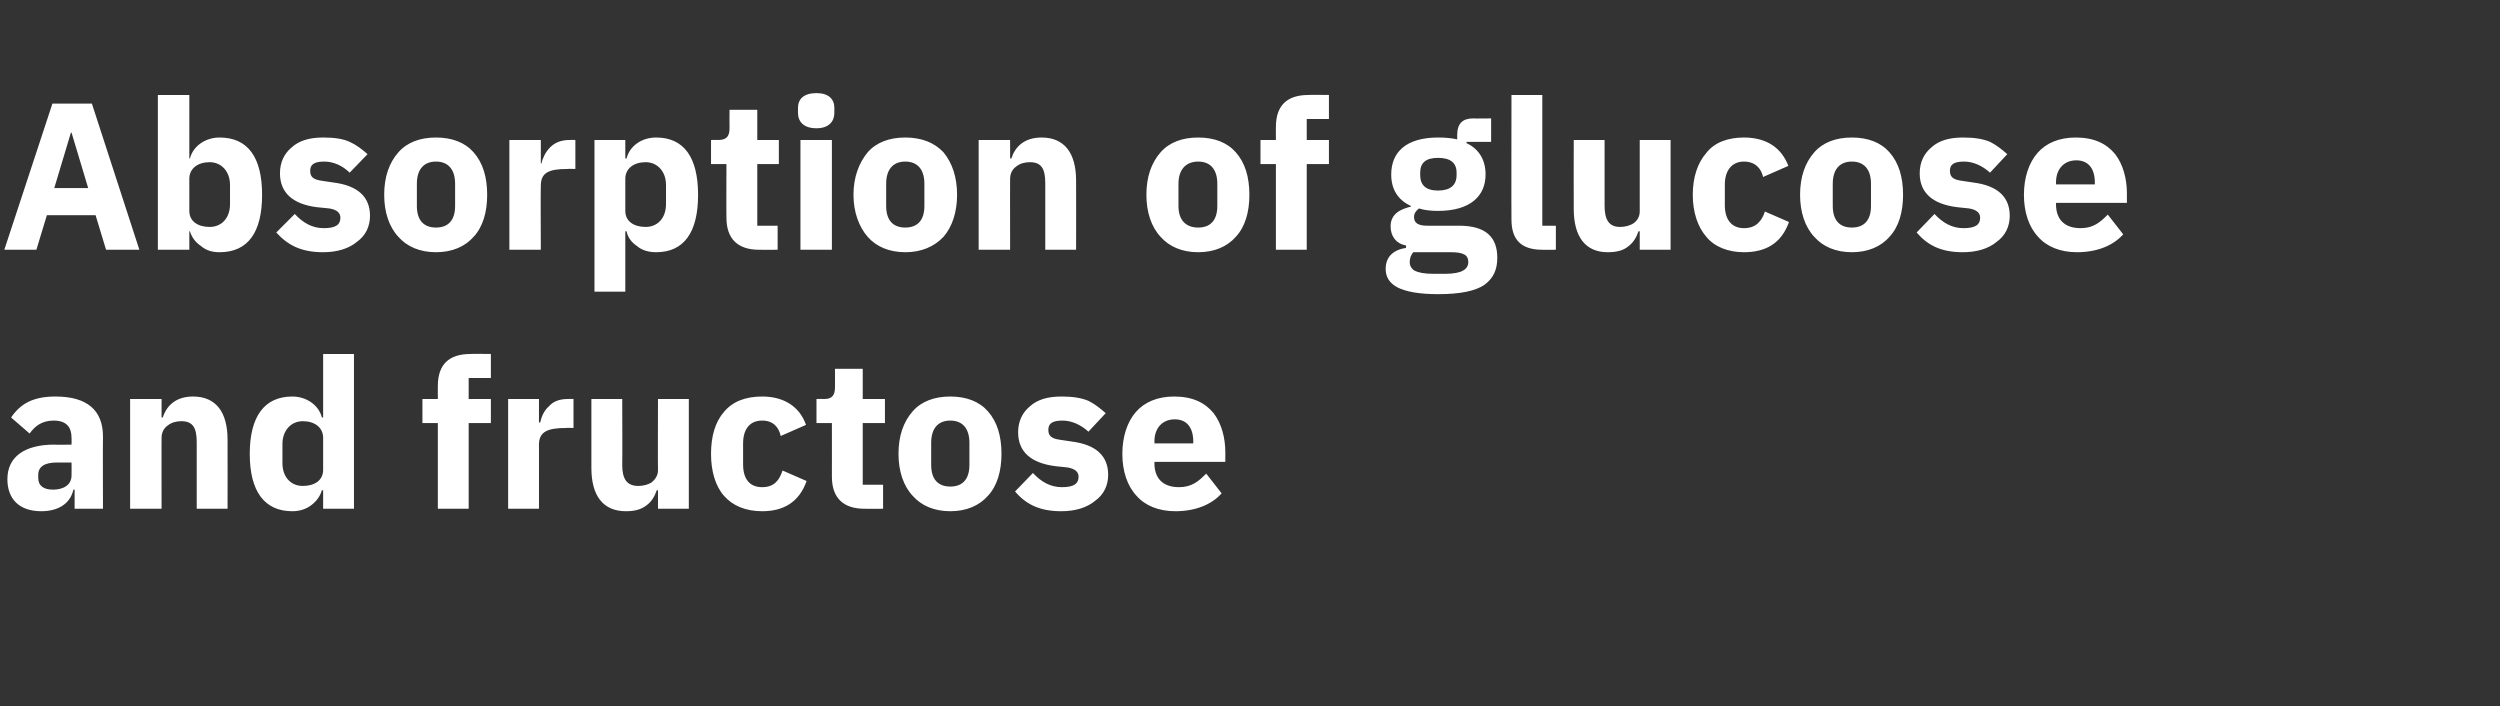 <?xml version="1.0" standalone="no"?><!DOCTYPE svg PUBLIC "-//W3C//DTD SVG 1.1//EN" "http://www.w3.org/Graphics/SVG/1.1/DTD/svg11.dtd"><svg xmlns="http://www.w3.org/2000/svg" version="1.1" width="405.4px" height="114.5px" viewBox="0 -14 405.4 114.5" style="top:-14px"><rect x="0" y="-14" width="405.4" height="114.5" fill="#333333" stroke="none"/>  <desc>Absorption of glucose and fructose</desc>  <defs/>  <g id="Polygon162467">    <path d="M 16.7 56.8 C 16.66 56.79 16.7 68.5 16.7 68.5 L 12.1 68.5 L 12.1 65.4 C 12.1 65.4 11.93 65.39 11.9 65.4 C 11.4 67.7 9.4 68.9 6.7 68.9 C 3.1 68.9 1.2 66.9 1.2 63.7 C 1.2 60 4.1 58.1 8.8 58.1 C 8.81 58.15 11.6 58.1 11.6 58.1 C 11.6 58.1 11.63 57.03 11.6 57 C 11.6 55.3 10.8 54.2 8.7 54.2 C 6.7 54.2 5.6 55.2 4.8 56.3 C 4.8 56.3 1.8 53.7 1.8 53.7 C 3.3 51.5 5.3 50.3 9 50.3 C 14.1 50.3 16.7 52.5 16.7 56.8 Z M 11.6 61 C 11.6 61 9.18 61.01 9.2 61 C 7.2 61 6.2 61.7 6.2 63 C 6.2 63 6.2 63.5 6.2 63.5 C 6.2 64.8 7.1 65.4 8.6 65.4 C 10.2 65.4 11.6 64.7 11.6 63.1 C 11.63 63.11 11.6 61 11.6 61 Z M 26.2 68.5 C 26.2 68.5 26.18 56.96 26.2 57 C 26.2 56.1 26.6 55.4 27.2 55 C 27.8 54.5 28.6 54.3 29.4 54.3 C 31.3 54.3 31.9 55.4 31.9 57.7 C 31.89 57.74 31.9 68.5 31.9 68.5 L 36.9 68.5 C 36.9 68.5 36.92 57.33 36.9 57.3 C 36.9 52.8 35 50.3 31.3 50.3 C 28.5 50.3 27 51.8 26.4 53.7 C 26.38 53.7 26.2 53.7 26.2 53.7 L 26.2 50.7 L 21.1 50.7 L 21.1 68.5 L 26.2 68.5 Z M 52.4 68.5 L 57.4 68.5 L 57.4 43.4 L 52.4 43.4 L 52.4 53.7 C 52.4 53.7 52.19 53.66 52.2 53.7 C 51.7 51.7 49.7 50.3 47.4 50.3 C 42.9 50.3 40.5 53.5 40.5 59.6 C 40.5 65.7 42.9 68.9 47.4 68.9 C 48.5 68.9 49.6 68.6 50.5 67.9 C 51.3 67.3 51.9 66.5 52.2 65.5 C 52.19 65.53 52.4 65.5 52.4 65.5 L 52.4 68.5 Z M 45.8 61.1 C 45.8 61.1 45.8 58 45.8 58 C 45.8 55.8 47.2 54.3 49.1 54.3 C 51 54.3 52.4 55.3 52.4 57 C 52.4 57 52.4 62.2 52.4 62.2 C 52.4 63.9 51 64.8 49.1 64.8 C 47.2 64.8 45.8 63.4 45.8 61.1 Z M 71 68.5 L 76 68.5 L 76 54.6 L 79.6 54.6 L 79.6 50.7 L 76 50.7 L 76 47.3 L 79.6 47.3 L 79.6 43.4 C 79.6 43.4 76.33 43.36 76.3 43.4 C 72.8 43.4 71 45.1 71 48.6 C 70.99 48.56 71 50.7 71 50.7 L 68.5 50.7 L 68.5 54.6 L 71 54.6 L 71 68.5 Z M 87.4 68.5 C 87.4 68.5 87.41 58.08 87.4 58.1 C 87.4 56 88.8 55.4 91.8 55.4 C 91.76 55.36 93 55.4 93 55.4 L 93 50.7 C 93 50.7 92.14 50.67 92.1 50.7 C 90.7 50.7 89.7 51.1 89 51.9 C 88.2 52.6 87.8 53.6 87.6 54.5 C 87.58 54.55 87.4 54.5 87.4 54.5 L 87.4 50.7 L 82.4 50.7 L 82.4 68.5 L 87.4 68.5 Z M 106.7 68.5 L 111.7 68.5 L 111.7 50.7 L 106.7 50.7 C 106.7 50.7 106.66 62.26 106.7 62.3 C 106.7 63.1 106.2 63.8 105.7 64.2 C 105.1 64.6 104.3 64.8 103.5 64.8 C 101.6 64.8 100.9 63.6 100.9 61.4 C 100.94 61.45 100.9 50.7 100.9 50.7 L 95.9 50.7 C 95.9 50.7 95.91 61.89 95.9 61.9 C 95.9 66.4 97.8 68.9 101.5 68.9 C 103 68.9 104 68.6 104.9 67.9 C 105.7 67.3 106.2 66.4 106.5 65.5 C 106.49 65.53 106.7 65.5 106.7 65.5 L 106.7 68.5 Z M 130.8 64 C 130.8 64 126.9 62.3 126.9 62.3 C 126.4 63.8 125.6 65 123.6 65 C 121.5 65 120.5 63.6 120.5 61.3 C 120.5 61.3 120.5 57.9 120.5 57.9 C 120.5 55.7 121.5 54.2 123.6 54.2 C 125.4 54.2 126.3 55.3 126.6 56.7 C 126.6 56.7 130.7 54.9 130.7 54.9 C 129.7 52 127.2 50.3 123.6 50.3 C 120.9 50.3 118.8 51.1 117.4 52.8 C 116 54.4 115.3 56.7 115.3 59.6 C 115.3 62.4 116 64.8 117.4 66.4 C 118.8 68 120.9 68.9 123.6 68.9 C 127.1 68.9 129.6 67.4 130.8 64 Z M 143.2 68.5 L 143.2 64.6 L 139.9 64.6 L 139.9 54.6 L 143.5 54.6 L 143.5 50.7 L 139.9 50.7 L 139.9 45.8 L 135.4 45.8 C 135.4 45.8 135.42 48.77 135.4 48.8 C 135.4 50 135 50.7 133.7 50.7 C 133.65 50.67 132.4 50.7 132.4 50.7 L 132.4 54.6 L 134.9 54.6 C 134.9 54.6 134.91 63.32 134.9 63.3 C 134.9 66.7 136.7 68.5 140.2 68.5 C 140.21 68.52 143.2 68.5 143.2 68.5 Z M 160.2 66.4 C 161.7 64.8 162.4 62.4 162.4 59.6 C 162.4 56.7 161.7 54.4 160.2 52.7 C 158.8 51.1 156.7 50.3 154.1 50.3 C 151.5 50.3 149.4 51.1 148 52.7 C 146.5 54.4 145.7 56.7 145.7 59.6 C 145.7 62.4 146.5 64.8 148 66.4 C 149.4 68 151.5 68.9 154.1 68.9 C 156.7 68.9 158.8 68 160.2 66.4 Z M 151 61.4 C 151 61.4 151 57.8 151 57.8 C 151 55.5 152.1 54.2 154.1 54.2 C 156.1 54.2 157.2 55.5 157.2 57.8 C 157.2 57.8 157.2 61.4 157.2 61.4 C 157.2 63.7 156.1 64.9 154.1 64.9 C 152.1 64.9 151 63.7 151 61.4 Z M 177.6 67.2 C 179 66.2 179.7 64.7 179.7 63 C 179.7 59.9 177.7 58.1 173.8 57.6 C 173.8 57.6 171.8 57.3 171.8 57.3 C 170.4 57.1 170 56.6 170 55.7 C 170 54.7 170.6 54.2 172.3 54.2 C 173.8 54.2 175.3 54.9 176.5 56 C 176.5 56 179.3 53 179.3 53 C 178.4 52.2 177.5 51.5 176.5 51 C 175.3 50.5 173.9 50.3 172.1 50.3 C 169.9 50.3 168.2 50.8 167 51.9 C 165.8 52.9 165.1 54.3 165.1 56.1 C 165.1 59.2 167.1 61.1 171.2 61.6 C 171.2 61.6 173.1 61.8 173.1 61.8 C 174.3 62 174.9 62.5 174.9 63.3 C 174.9 64.4 174.2 65 172.2 65 C 170.3 65 168.8 64.1 167.5 62.7 C 167.5 62.7 164.6 65.7 164.6 65.7 C 166.4 67.8 168.6 68.9 172.1 68.9 C 174.4 68.9 176.3 68.3 177.6 67.2 Z M 198.1 66 C 198.1 66 195.6 62.8 195.6 62.8 C 194.4 64 193.3 65 191.2 65 C 188.5 65 187.2 63.5 187.2 61.1 C 187.24 61.14 187.2 60.9 187.2 60.9 L 198.7 60.9 C 198.7 60.9 198.69 59.37 198.7 59.4 C 198.7 57 198.1 54.7 196.8 53 C 195.4 51.3 193.4 50.3 190.4 50.3 C 187.7 50.3 185.6 51.2 184.2 52.8 C 182.8 54.4 182 56.8 182 59.6 C 182 62.4 182.8 64.8 184.3 66.4 C 185.7 68 187.9 68.9 190.6 68.9 C 193.9 68.9 196.5 67.8 198.1 66 Z M 193.5 57.6 C 193.49 57.61 193.5 57.9 193.5 57.9 L 187.2 57.9 C 187.2 57.9 187.24 57.64 187.2 57.6 C 187.2 55.4 188.5 54 190.5 54 C 192.5 54 193.5 55.4 193.5 57.6 Z " stroke="none" fill="#fff"/>  </g>  <g id="Polygon162466">    <path d="M 22.6 26.5 L 14.9 2.8 L 8.5 2.8 L 0.7 26.5 L 5.9 26.5 L 7.6 20.9 L 15.5 20.9 L 17.2 26.5 L 22.6 26.5 Z M 14.3 16.5 L 8.8 16.5 L 11.5 7.5 L 11.6 7.5 L 14.3 16.5 Z M 25.6 26.5 L 30.7 26.5 L 30.7 23.5 C 30.7 23.5 30.84 23.53 30.8 23.5 C 31.1 24.5 31.7 25.3 32.6 25.9 C 33.4 26.6 34.4 26.9 35.6 26.9 C 40.2 26.9 42.5 23.7 42.5 17.6 C 42.5 11.5 40.2 8.3 35.6 8.3 C 33.3 8.3 31.3 9.7 30.8 11.7 C 30.84 11.66 30.7 11.7 30.7 11.7 L 30.7 1.4 L 25.6 1.4 L 25.6 26.5 Z M 30.7 20.2 C 30.7 20.2 30.7 15 30.7 15 C 30.7 13.3 32.1 12.3 34 12.3 C 35.9 12.3 37.3 13.8 37.3 16 C 37.3 16 37.3 19.1 37.3 19.1 C 37.3 21.4 35.9 22.8 34 22.8 C 32.1 22.8 30.7 21.9 30.7 20.2 Z M 57.9 25.2 C 59.3 24.2 60 22.7 60 21 C 60 17.9 58 16.1 54.1 15.6 C 54.1 15.6 52.1 15.3 52.1 15.3 C 50.7 15.1 50.3 14.6 50.3 13.7 C 50.3 12.7 50.9 12.2 52.6 12.2 C 54.1 12.2 55.6 12.9 56.7 14 C 56.7 14 59.6 11 59.6 11 C 58.7 10.2 57.8 9.5 56.7 9 C 55.6 8.5 54.2 8.3 52.4 8.3 C 50.2 8.3 48.5 8.8 47.3 9.9 C 46.1 10.9 45.4 12.3 45.4 14.1 C 45.4 17.2 47.4 19.1 51.4 19.6 C 51.4 19.6 53.4 19.8 53.4 19.8 C 54.6 20 55.2 20.5 55.2 21.3 C 55.2 22.4 54.5 23 52.5 23 C 50.6 23 49.1 22.1 47.8 20.7 C 47.8 20.7 44.8 23.7 44.8 23.7 C 46.7 25.8 48.9 26.9 52.4 26.9 C 54.7 26.9 56.6 26.3 57.9 25.2 Z M 76.8 24.4 C 78.3 22.8 79 20.4 79 17.6 C 79 14.7 78.3 12.4 76.8 10.7 C 75.4 9.1 73.3 8.3 70.7 8.3 C 68.1 8.3 66 9.1 64.6 10.7 C 63.1 12.4 62.3 14.7 62.3 17.6 C 62.3 20.4 63.1 22.8 64.6 24.4 C 66 26 68.1 26.9 70.7 26.9 C 73.3 26.9 75.4 26 76.8 24.4 Z M 67.6 19.4 C 67.6 19.4 67.6 15.8 67.6 15.8 C 67.6 13.5 68.7 12.2 70.7 12.2 C 72.7 12.2 73.8 13.5 73.8 15.8 C 73.8 15.8 73.8 19.4 73.8 19.4 C 73.8 21.7 72.7 22.9 70.7 22.9 C 68.7 22.9 67.6 21.7 67.6 19.4 Z M 87.7 26.5 C 87.7 26.5 87.65 16.08 87.7 16.1 C 87.7 14 89 13.4 92 13.4 C 92 13.36 93.3 13.4 93.3 13.4 L 93.3 8.7 C 93.3 8.7 92.38 8.67 92.4 8.7 C 91 8.7 90 9.1 89.2 9.9 C 88.5 10.6 88 11.6 87.8 12.5 C 87.82 12.55 87.7 12.5 87.7 12.5 L 87.7 8.7 L 82.6 8.7 L 82.6 26.5 L 87.7 26.5 Z M 96.4 33.3 L 101.4 33.3 L 101.4 23.5 C 101.4 23.5 101.56 23.53 101.6 23.5 C 101.8 24.5 102.4 25.3 103.3 25.9 C 104.1 26.6 105.2 26.9 106.4 26.9 C 110.9 26.9 113.2 23.7 113.2 17.6 C 113.2 11.5 110.9 8.3 106.4 8.3 C 104 8.3 102.1 9.7 101.6 11.7 C 101.56 11.66 101.4 11.7 101.4 11.7 L 101.4 8.7 L 96.4 8.7 L 96.4 33.3 Z M 101.4 20.2 C 101.4 20.2 101.4 15 101.4 15 C 101.4 13.3 102.8 12.3 104.7 12.3 C 106.6 12.3 108 13.8 108 16 C 108 16 108 19.1 108 19.1 C 108 21.4 106.6 22.8 104.7 22.8 C 102.8 22.8 101.4 21.9 101.4 20.2 Z M 126.1 26.5 L 126.1 22.6 L 122.8 22.6 L 122.8 12.6 L 126.3 12.6 L 126.3 8.7 L 122.8 8.7 L 122.8 3.8 L 118.3 3.8 C 118.3 3.8 118.28 6.77 118.3 6.8 C 118.3 8 117.9 8.7 116.5 8.7 C 116.52 8.67 115.3 8.7 115.3 8.7 L 115.3 12.6 L 117.8 12.6 C 117.8 12.6 117.77 21.32 117.8 21.3 C 117.8 24.7 119.6 26.5 123.1 26.5 C 123.08 26.52 126.1 26.5 126.1 26.5 Z M 135.3 4.3 C 135.3 4.3 135.3 3.5 135.3 3.5 C 135.3 2.1 134.4 1.1 132.4 1.1 C 130.3 1.1 129.4 2.1 129.4 3.5 C 129.4 3.5 129.4 4.3 129.4 4.3 C 129.4 5.7 130.3 6.8 132.4 6.8 C 134.4 6.8 135.3 5.7 135.3 4.3 Z M 129.8 26.5 L 134.9 26.5 L 134.9 8.7 L 129.8 8.7 L 129.8 26.5 Z M 153 24.4 C 154.4 22.8 155.2 20.4 155.2 17.6 C 155.2 14.7 154.4 12.4 153 10.7 C 151.5 9.1 149.4 8.3 146.8 8.3 C 144.2 8.3 142.1 9.1 140.7 10.7 C 139.3 12.4 138.4 14.7 138.4 17.6 C 138.4 20.4 139.3 22.8 140.7 24.4 C 142.1 26 144.2 26.9 146.8 26.9 C 149.4 26.9 151.5 26 153 24.4 Z M 143.7 19.4 C 143.7 19.4 143.7 15.8 143.7 15.8 C 143.7 13.5 144.8 12.2 146.8 12.2 C 148.8 12.2 149.9 13.5 149.9 15.8 C 149.9 15.8 149.9 19.4 149.9 19.4 C 149.9 21.7 148.8 22.9 146.8 22.9 C 144.8 22.9 143.7 21.7 143.7 19.4 Z M 163.8 26.5 C 163.8 26.5 163.78 14.96 163.8 15 C 163.8 14.1 164.2 13.4 164.8 13 C 165.4 12.5 166.2 12.3 167 12.3 C 168.9 12.3 169.5 13.4 169.5 15.7 C 169.49 15.74 169.5 26.5 169.5 26.5 L 174.5 26.5 C 174.5 26.5 174.52 15.33 174.5 15.3 C 174.5 10.8 172.6 8.3 168.9 8.3 C 166.1 8.3 164.6 9.8 164 11.7 C 163.98 11.7 163.8 11.7 163.8 11.7 L 163.8 8.7 L 158.7 8.7 L 158.7 26.5 L 163.8 26.5 Z M 200.4 24.4 C 201.9 22.8 202.6 20.4 202.6 17.6 C 202.6 14.7 201.9 12.4 200.4 10.7 C 199 9.1 196.9 8.3 194.3 8.3 C 191.7 8.3 189.6 9.1 188.2 10.7 C 186.7 12.4 185.9 14.7 185.9 17.6 C 185.9 20.4 186.7 22.8 188.2 24.4 C 189.6 26 191.7 26.9 194.3 26.9 C 196.9 26.9 199 26 200.4 24.4 Z M 191.1 19.4 C 191.1 19.4 191.1 15.8 191.1 15.8 C 191.1 13.5 192.3 12.2 194.3 12.2 C 196.3 12.2 197.4 13.5 197.4 15.8 C 197.4 15.8 197.4 19.4 197.4 19.4 C 197.4 21.7 196.3 22.9 194.3 22.9 C 192.3 22.9 191.1 21.7 191.1 19.4 Z M 206.9 26.5 L 211.9 26.5 L 211.9 12.6 L 215.5 12.6 L 215.5 8.7 L 211.9 8.7 L 211.9 5.3 L 215.5 5.3 L 215.5 1.4 C 215.5 1.4 212.23 1.36 212.2 1.4 C 208.7 1.4 206.9 3.1 206.9 6.6 C 206.89 6.56 206.9 8.7 206.9 8.7 L 204.4 8.7 L 204.4 12.6 L 206.9 12.6 L 206.9 26.5 Z M 236.6 22.6 C 236.6 22.6 231.4 22.6 231.4 22.6 C 229.9 22.6 229.3 22.1 229.3 21.2 C 229.3 20.6 229.6 20.2 230.1 19.8 C 231 20.1 232.1 20.2 233.2 20.2 C 238.4 20.2 240.9 17.8 240.9 14.3 C 240.9 12 239.9 10.2 237.8 9.2 C 237.83 9.18 237.8 9 237.8 9 L 241.8 9 L 241.8 5.2 C 241.8 5.2 238.95 5.24 238.9 5.2 C 237.2 5.2 236.3 6 236.3 7.9 C 236.3 7.9 236.3 8.6 236.3 8.6 C 235.4 8.4 234.4 8.3 233.2 8.3 C 228.1 8.3 225.6 10.6 225.6 14.3 C 225.6 16.6 226.6 18.4 228.8 19.4 C 228.8 19.4 228.8 19.5 228.8 19.5 C 228 19.7 227.1 20 226.5 20.5 C 225.9 21 225.5 21.7 225.5 22.7 C 225.5 24.2 226.3 25.5 228 25.8 C 228 25.8 228 26.2 228 26.2 C 226 26.5 224.7 27.6 224.7 29.6 C 224.7 30.9 225.3 31.9 226.6 32.6 C 228 33.3 230.1 33.7 233.2 33.7 C 236.8 33.7 239.2 33.2 240.7 32.2 C 242.2 31.1 242.8 29.7 242.8 27.8 C 242.8 24.5 241 22.6 236.6 22.6 Z M 237.2 29.9 C 236.7 30.2 235.7 30.4 234.4 30.4 C 234.4 30.4 232.3 30.4 232.3 30.4 C 231 30.4 230 30.2 229.4 29.9 C 228.9 29.6 228.6 29.1 228.6 28.5 C 228.6 27.9 228.8 27.3 229.2 26.9 C 229.2 26.9 235.3 26.9 235.3 26.9 C 237.4 26.9 238.1 27.4 238.1 28.5 C 238.1 29.1 237.8 29.6 237.2 29.9 Z M 230.3 14.4 C 230.3 14.4 230.3 14 230.3 14 C 230.3 12.4 231.2 11.6 233.2 11.6 C 235.2 11.6 236.2 12.4 236.2 14 C 236.2 14 236.2 14.4 236.2 14.4 C 236.2 16 235.2 16.9 233.2 16.9 C 231.2 16.9 230.3 16 230.3 14.4 Z M 252.3 26.5 L 252.3 22.6 L 250.1 22.6 L 250.1 1.4 L 245.1 1.4 C 245.1 1.4 245.07 21.62 245.1 21.6 C 245.1 24.8 246.6 26.5 250.1 26.5 C 250.07 26.52 252.3 26.5 252.3 26.5 Z M 265.9 26.5 L 270.9 26.5 L 270.9 8.7 L 265.9 8.7 C 265.9 8.7 265.91 20.26 265.9 20.3 C 265.9 21.1 265.5 21.8 264.9 22.2 C 264.3 22.6 263.5 22.8 262.7 22.8 C 260.9 22.8 260.2 21.6 260.2 19.4 C 260.2 19.45 260.2 8.7 260.2 8.7 L 255.2 8.7 C 255.2 8.7 255.17 19.89 255.2 19.9 C 255.2 24.4 257.1 26.9 260.7 26.9 C 262.2 26.9 263.3 26.6 264.1 25.9 C 264.9 25.3 265.4 24.4 265.7 23.5 C 265.74 23.53 265.9 23.5 265.9 23.5 L 265.9 26.5 Z M 290.1 22 C 290.1 22 286.2 20.3 286.2 20.3 C 285.7 21.8 284.8 23 282.8 23 C 280.8 23 279.7 21.6 279.7 19.3 C 279.7 19.3 279.7 15.9 279.7 15.9 C 279.7 13.7 280.8 12.2 282.8 12.2 C 284.6 12.2 285.6 13.3 285.9 14.7 C 285.9 14.7 290 12.9 290 12.9 C 288.9 10 286.5 8.3 282.8 8.3 C 280.2 8.3 278 9.1 276.7 10.8 C 275.3 12.4 274.5 14.7 274.5 17.6 C 274.5 20.4 275.3 22.8 276.7 24.4 C 278 26 280.2 26.9 282.8 26.9 C 286.4 26.9 288.9 25.4 290.1 22 Z M 306.4 24.4 C 307.9 22.8 308.6 20.4 308.6 17.6 C 308.6 14.7 307.9 12.4 306.4 10.7 C 305 9.1 302.9 8.3 300.3 8.3 C 297.7 8.3 295.6 9.1 294.2 10.7 C 292.7 12.4 291.9 14.7 291.9 17.6 C 291.9 20.4 292.7 22.8 294.2 24.4 C 295.6 26 297.7 26.9 300.3 26.9 C 302.9 26.9 305 26 306.4 24.4 Z M 297.2 19.4 C 297.2 19.4 297.2 15.8 297.2 15.8 C 297.2 13.5 298.3 12.2 300.3 12.2 C 302.3 12.2 303.4 13.5 303.4 15.8 C 303.4 15.8 303.4 19.4 303.4 19.4 C 303.4 21.7 302.3 22.9 300.3 22.9 C 298.3 22.9 297.2 21.7 297.2 19.4 Z M 323.8 25.2 C 325.2 24.2 325.9 22.7 325.9 21 C 325.9 17.9 323.9 16.1 320 15.6 C 320 15.6 318 15.3 318 15.3 C 316.6 15.1 316.2 14.6 316.2 13.7 C 316.2 12.7 316.8 12.2 318.5 12.2 C 320 12.2 321.5 12.9 322.7 14 C 322.7 14 325.5 11 325.5 11 C 324.6 10.2 323.7 9.5 322.7 9 C 321.5 8.5 320.1 8.3 318.3 8.3 C 316.1 8.3 314.4 8.8 313.2 9.9 C 312 10.9 311.3 12.3 311.3 14.1 C 311.3 17.2 313.3 19.1 317.4 19.6 C 317.4 19.6 319.3 19.8 319.3 19.8 C 320.5 20 321.1 20.5 321.1 21.3 C 321.1 22.4 320.4 23 318.4 23 C 316.5 23 315 22.1 313.7 20.7 C 313.7 20.7 310.8 23.7 310.8 23.7 C 312.6 25.8 314.8 26.9 318.3 26.9 C 320.6 26.9 322.5 26.3 323.8 25.2 Z M 344.3 24 C 344.3 24 341.8 20.8 341.8 20.8 C 340.6 22 339.5 23 337.4 23 C 334.7 23 333.4 21.5 333.4 19.1 C 333.43 19.14 333.4 18.9 333.4 18.9 L 344.9 18.9 C 344.9 18.9 344.89 17.37 344.9 17.4 C 344.9 15 344.3 12.7 343 11 C 341.6 9.3 339.6 8.3 336.6 8.3 C 333.9 8.3 331.8 9.2 330.4 10.8 C 329 12.4 328.2 14.8 328.2 17.6 C 328.2 20.4 329 22.8 330.5 24.4 C 331.9 26 334.1 26.9 336.8 26.9 C 340.1 26.9 342.7 25.8 344.3 24 Z M 339.7 15.6 C 339.69 15.61 339.7 15.9 339.7 15.9 L 333.4 15.9 C 333.4 15.9 333.43 15.64 333.4 15.6 C 333.4 13.4 334.7 12 336.7 12 C 338.7 12 339.7 13.4 339.7 15.6 Z " stroke="none" fill="#fff"/>  </g></svg>